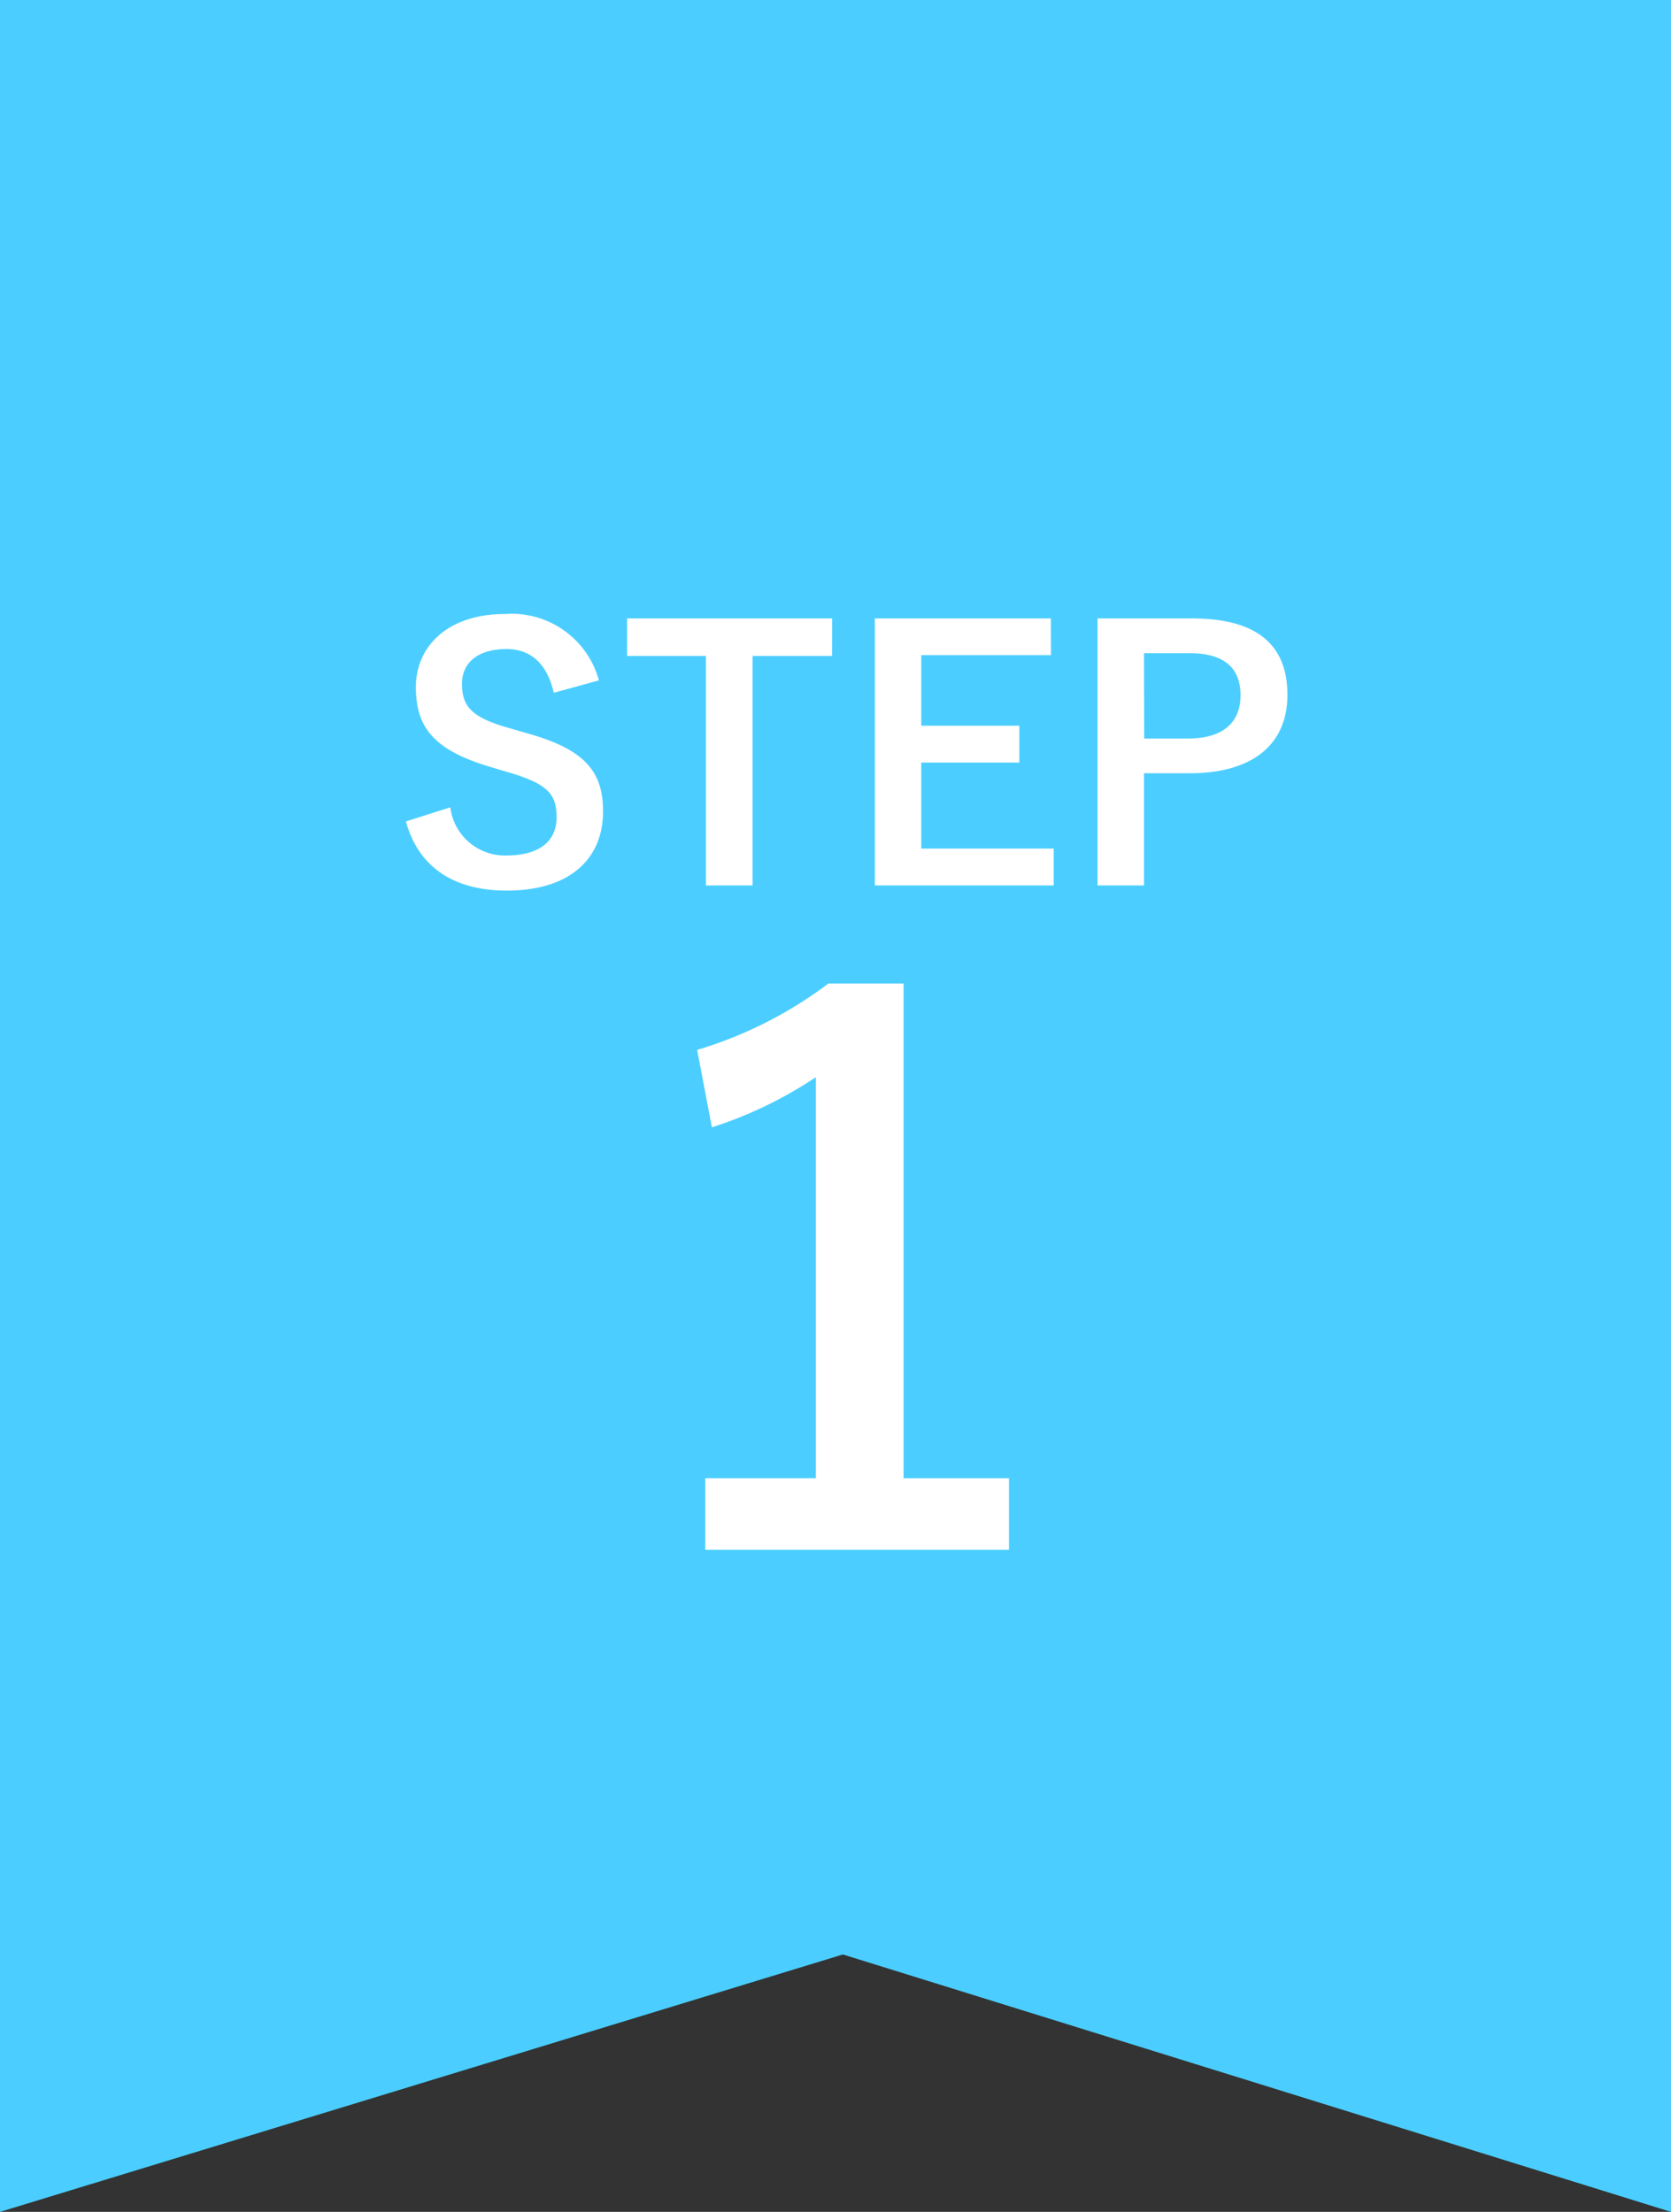 <svg xmlns="http://www.w3.org/2000/svg" width="68" height="90" viewBox="0 0 68 90">
  <rect x="0" y="0" width="68" height="90" fill="#333333" stroke="none"/>
  <g id="グループ_140" data-name="グループ 140" transform="translate(-278 -754)">
    <path id="パス_66" data-name="パス 66" d="M0,0H68V90L34.3,79.526,0,90Z" transform="translate(278 754)" fill="#4bceff"/>
    <g id="グループ_139" data-name="グループ 139" transform="translate(150 81)">
      <path id="パス_83" data-name="パス 83" d="M8.372-8.316a3.677,3.677,0,0,0-3.822-2.7C2.212-11.018.924-9.688.924-8.05c0,1.666.742,2.576,3.052,3.262l.56.168c1.778.5,2.114.938,2.114,1.876S6.006-1.19,4.578-1.19A2.238,2.238,0,0,1,2.324-3.15L.518-2.576C1.036-.686,2.506.238,4.62.238c2.6,0,3.92-1.316,3.92-3.22,0-1.6-.7-2.534-3.178-3.206l-.574-.168C3.22-6.79,2.8-7.224,2.8-8.176c0-.868.658-1.414,1.806-1.414,1.008,0,1.652.6,1.932,1.778Zm9.492-2.52H9.52V-9.31h3.206V.028h1.9V-9.31h3.234Zm8.9,0H19.6V.028h7.28v-1.5H21.49v-3.5h3.99v-1.5H21.49v-2.87h5.278Zm1.9,0V.028h1.89V-4.536H32.4c2.6,0,3.99-1.19,3.99-3.192s-1.2-3.108-3.878-3.108Zm1.89,1.414H32.41c1.442,0,2.072.63,2.072,1.708,0,1.106-.7,1.764-2.142,1.764H30.562Z" transform="translate(144 709)" fill="#fff"/>
      <path id="パス_82" data-name="パス 82" d="M10.77-22.98H7.71a16.908,16.908,0,0,1-5.34,2.7l.6,3.15A16.824,16.824,0,0,0,7.2-19.17V-2.85H2.7V.06H15.06V-2.85H10.77Z" transform="translate(154 736)" fill="#fff"/>
    </g>
  </g>
</svg>
